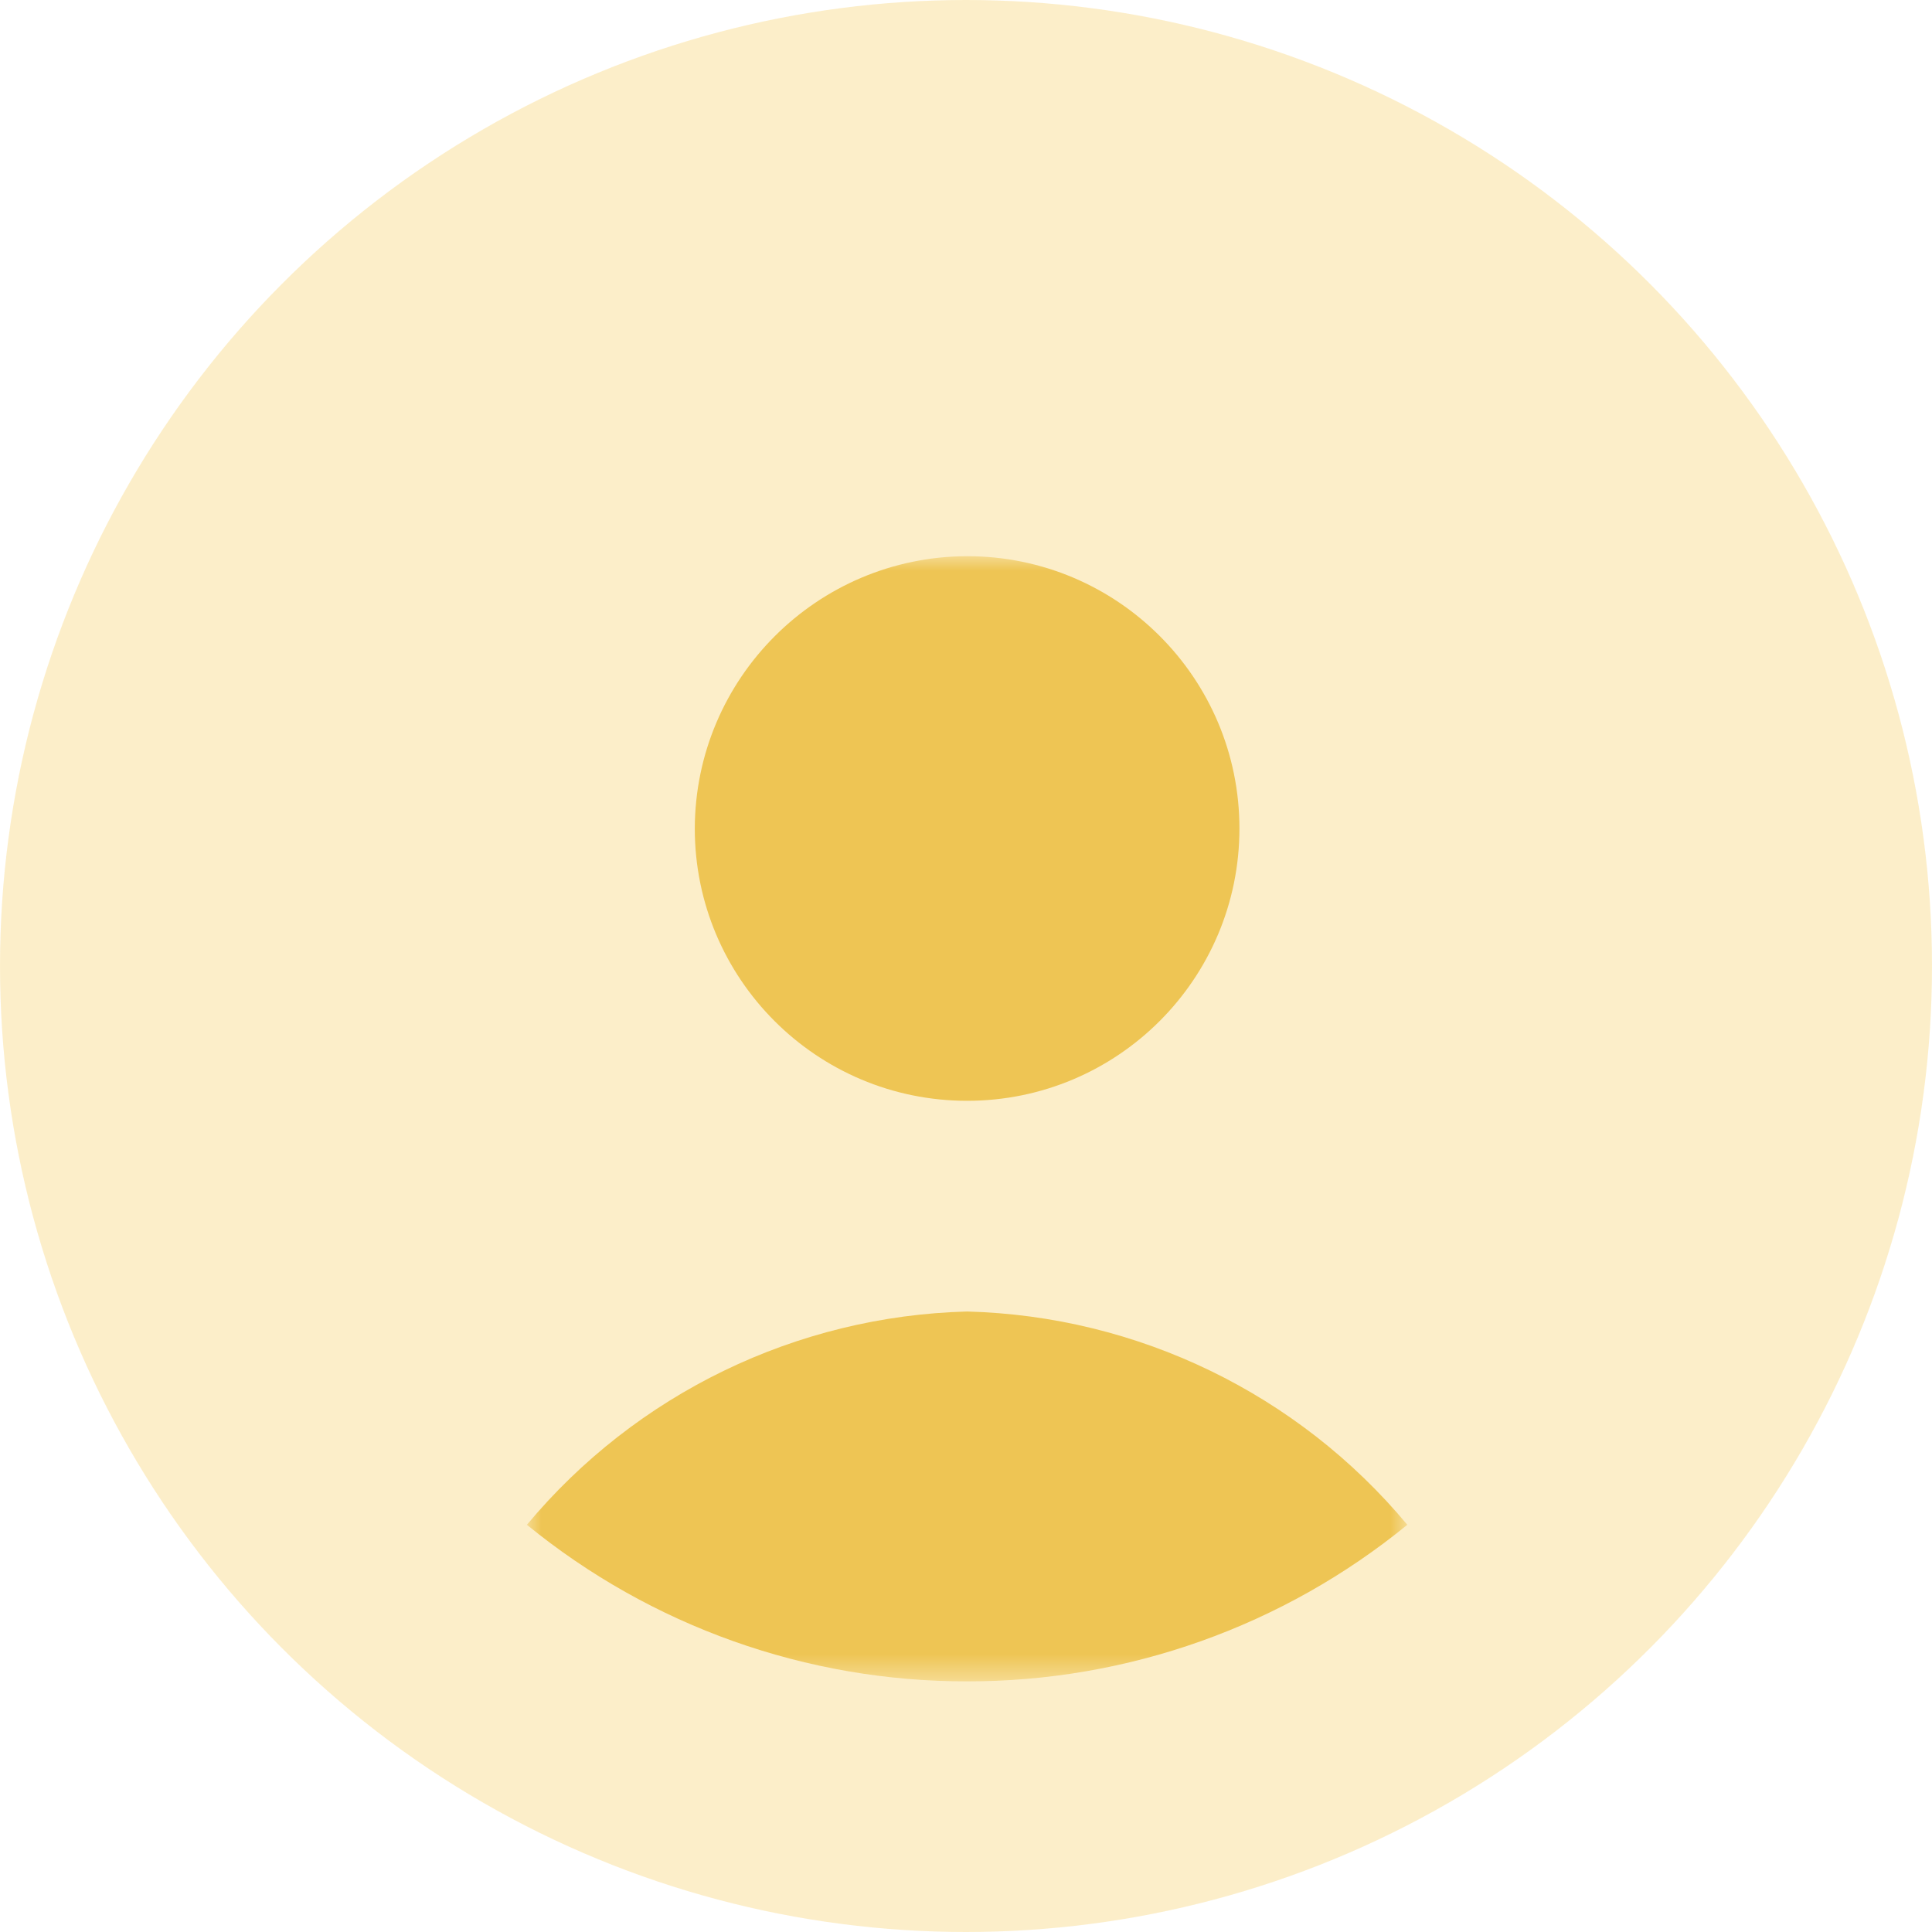 <?xml version="1.0" encoding="UTF-8"?>
<svg width="66px" height="66px" viewBox="0 0 66 66" version="1.1" xmlns="http://www.w3.org/2000/svg" xmlns:xlink="http://www.w3.org/1999/xlink">
    <title>Community-icon-yellow</title>
    <defs>
        <polygon id="path-1" points="0 0 30.076 0 30.076 38.438 0 38.438"></polygon>
    </defs>
    <g id="Community-icon-yellow" stroke="none" stroke-width="1" fill="none" fill-rule="evenodd">
        <g id="Group-18">
            <circle id="Oval-Copy-2" fill-opacity="0.5" fill="#FADF94" cx="33" cy="33" r="33"></circle>
            <g id="Group-3" transform="translate(18, 19)">
                <mask id="mask-2" fill="white">
                    <use xlink:href="#path-1"></use>
                </mask>
                <g id="Clip-2"></g>
                <path d="M15.038,-0 C20.176,-0 24.341,4.165 24.341,9.303 C24.341,14.44 20.176,18.605 15.038,18.605 C9.9,18.605 5.735,14.44 5.735,9.303 C5.75,4.171 9.906,0.015 15.038,-0 M15.038,38.438 C9.558,38.446 4.244,36.556 0,33.089 C3.732,28.611 9.211,25.957 15.038,25.803 C20.865,25.957 26.344,28.611 30.076,33.089 C25.832,36.556 20.518,38.446 15.038,38.438" id="Fill-1" fill="#EEC554" mask="url(#mask-2)"></path>
            </g>
        </g>
    </g>
</svg>